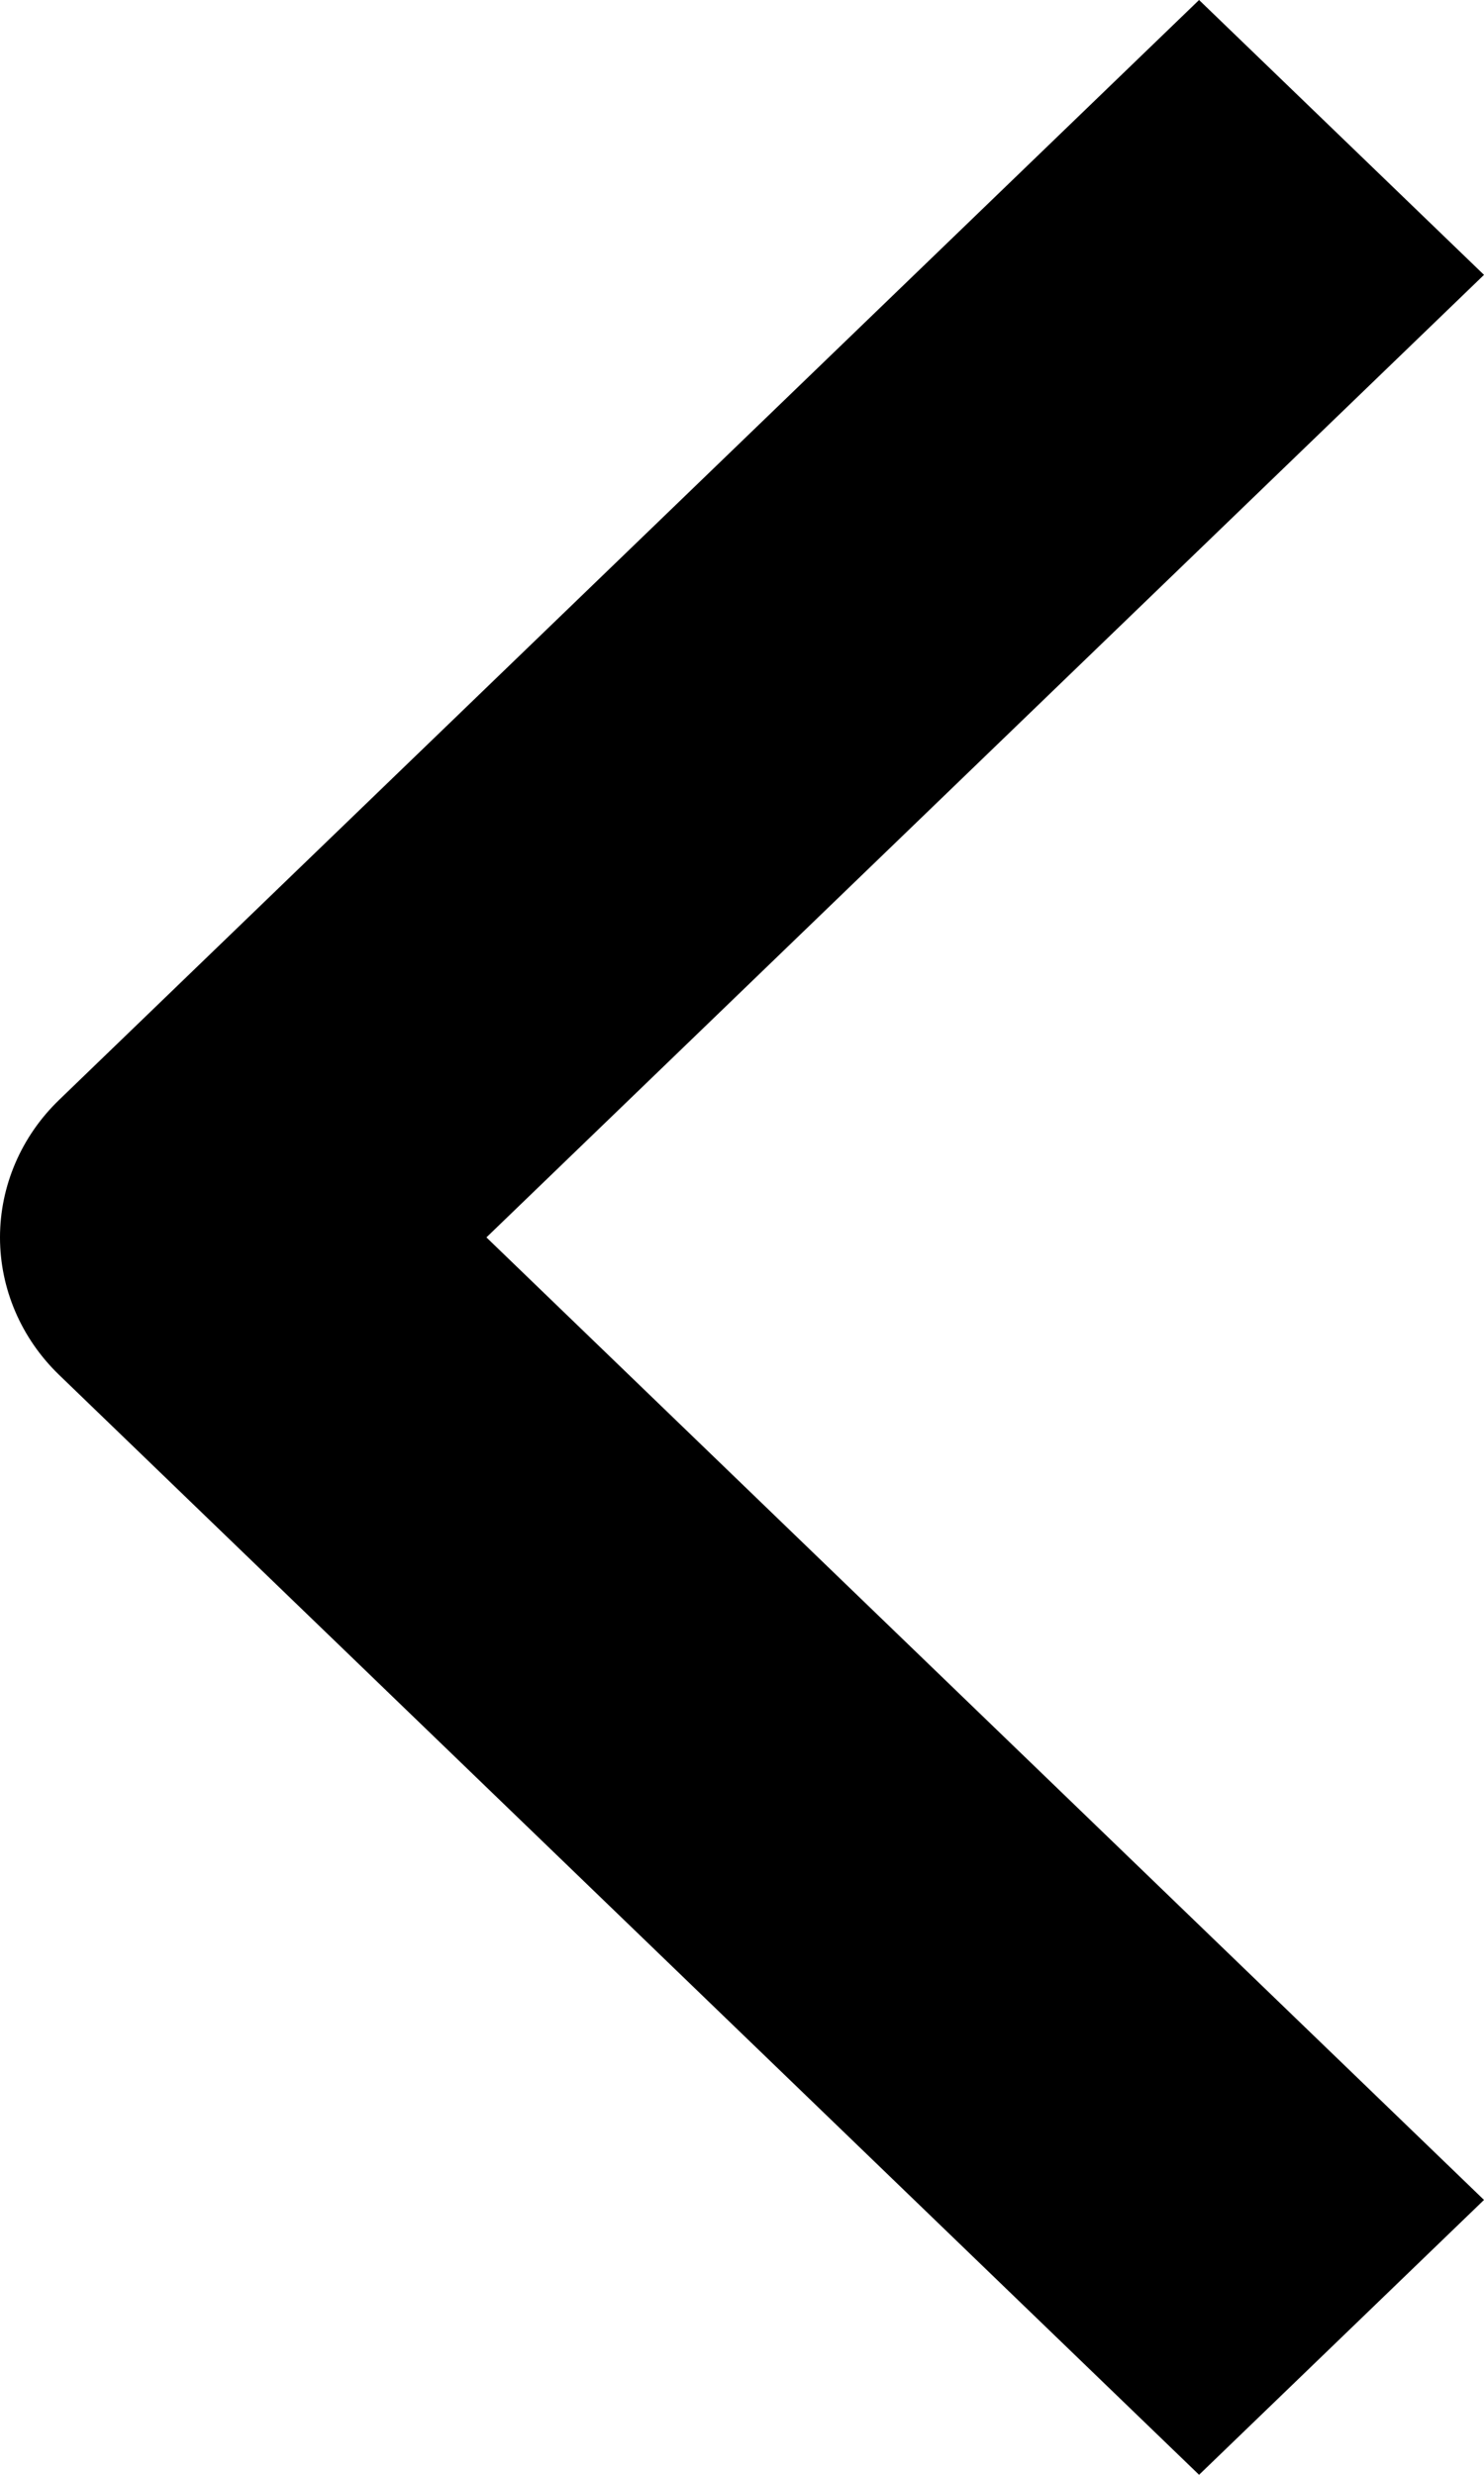 <svg width="9" height="15" viewBox="0 0 9 15" fill="none" xmlns="http://www.w3.org/2000/svg">
<path fill-rule="evenodd" clip-rule="evenodd" d="M0.358 6.667L7.272 -1.51083e-07L9 1.666L2.95 7.5L9 13.334L7.272 15L0.358 8.333C0.129 8.112 -3.25323e-07 7.812 -2.98004e-07 7.5C-2.70684e-07 7.188 0.129 6.888 0.358 6.667Z" fill="black"/>
</svg>
